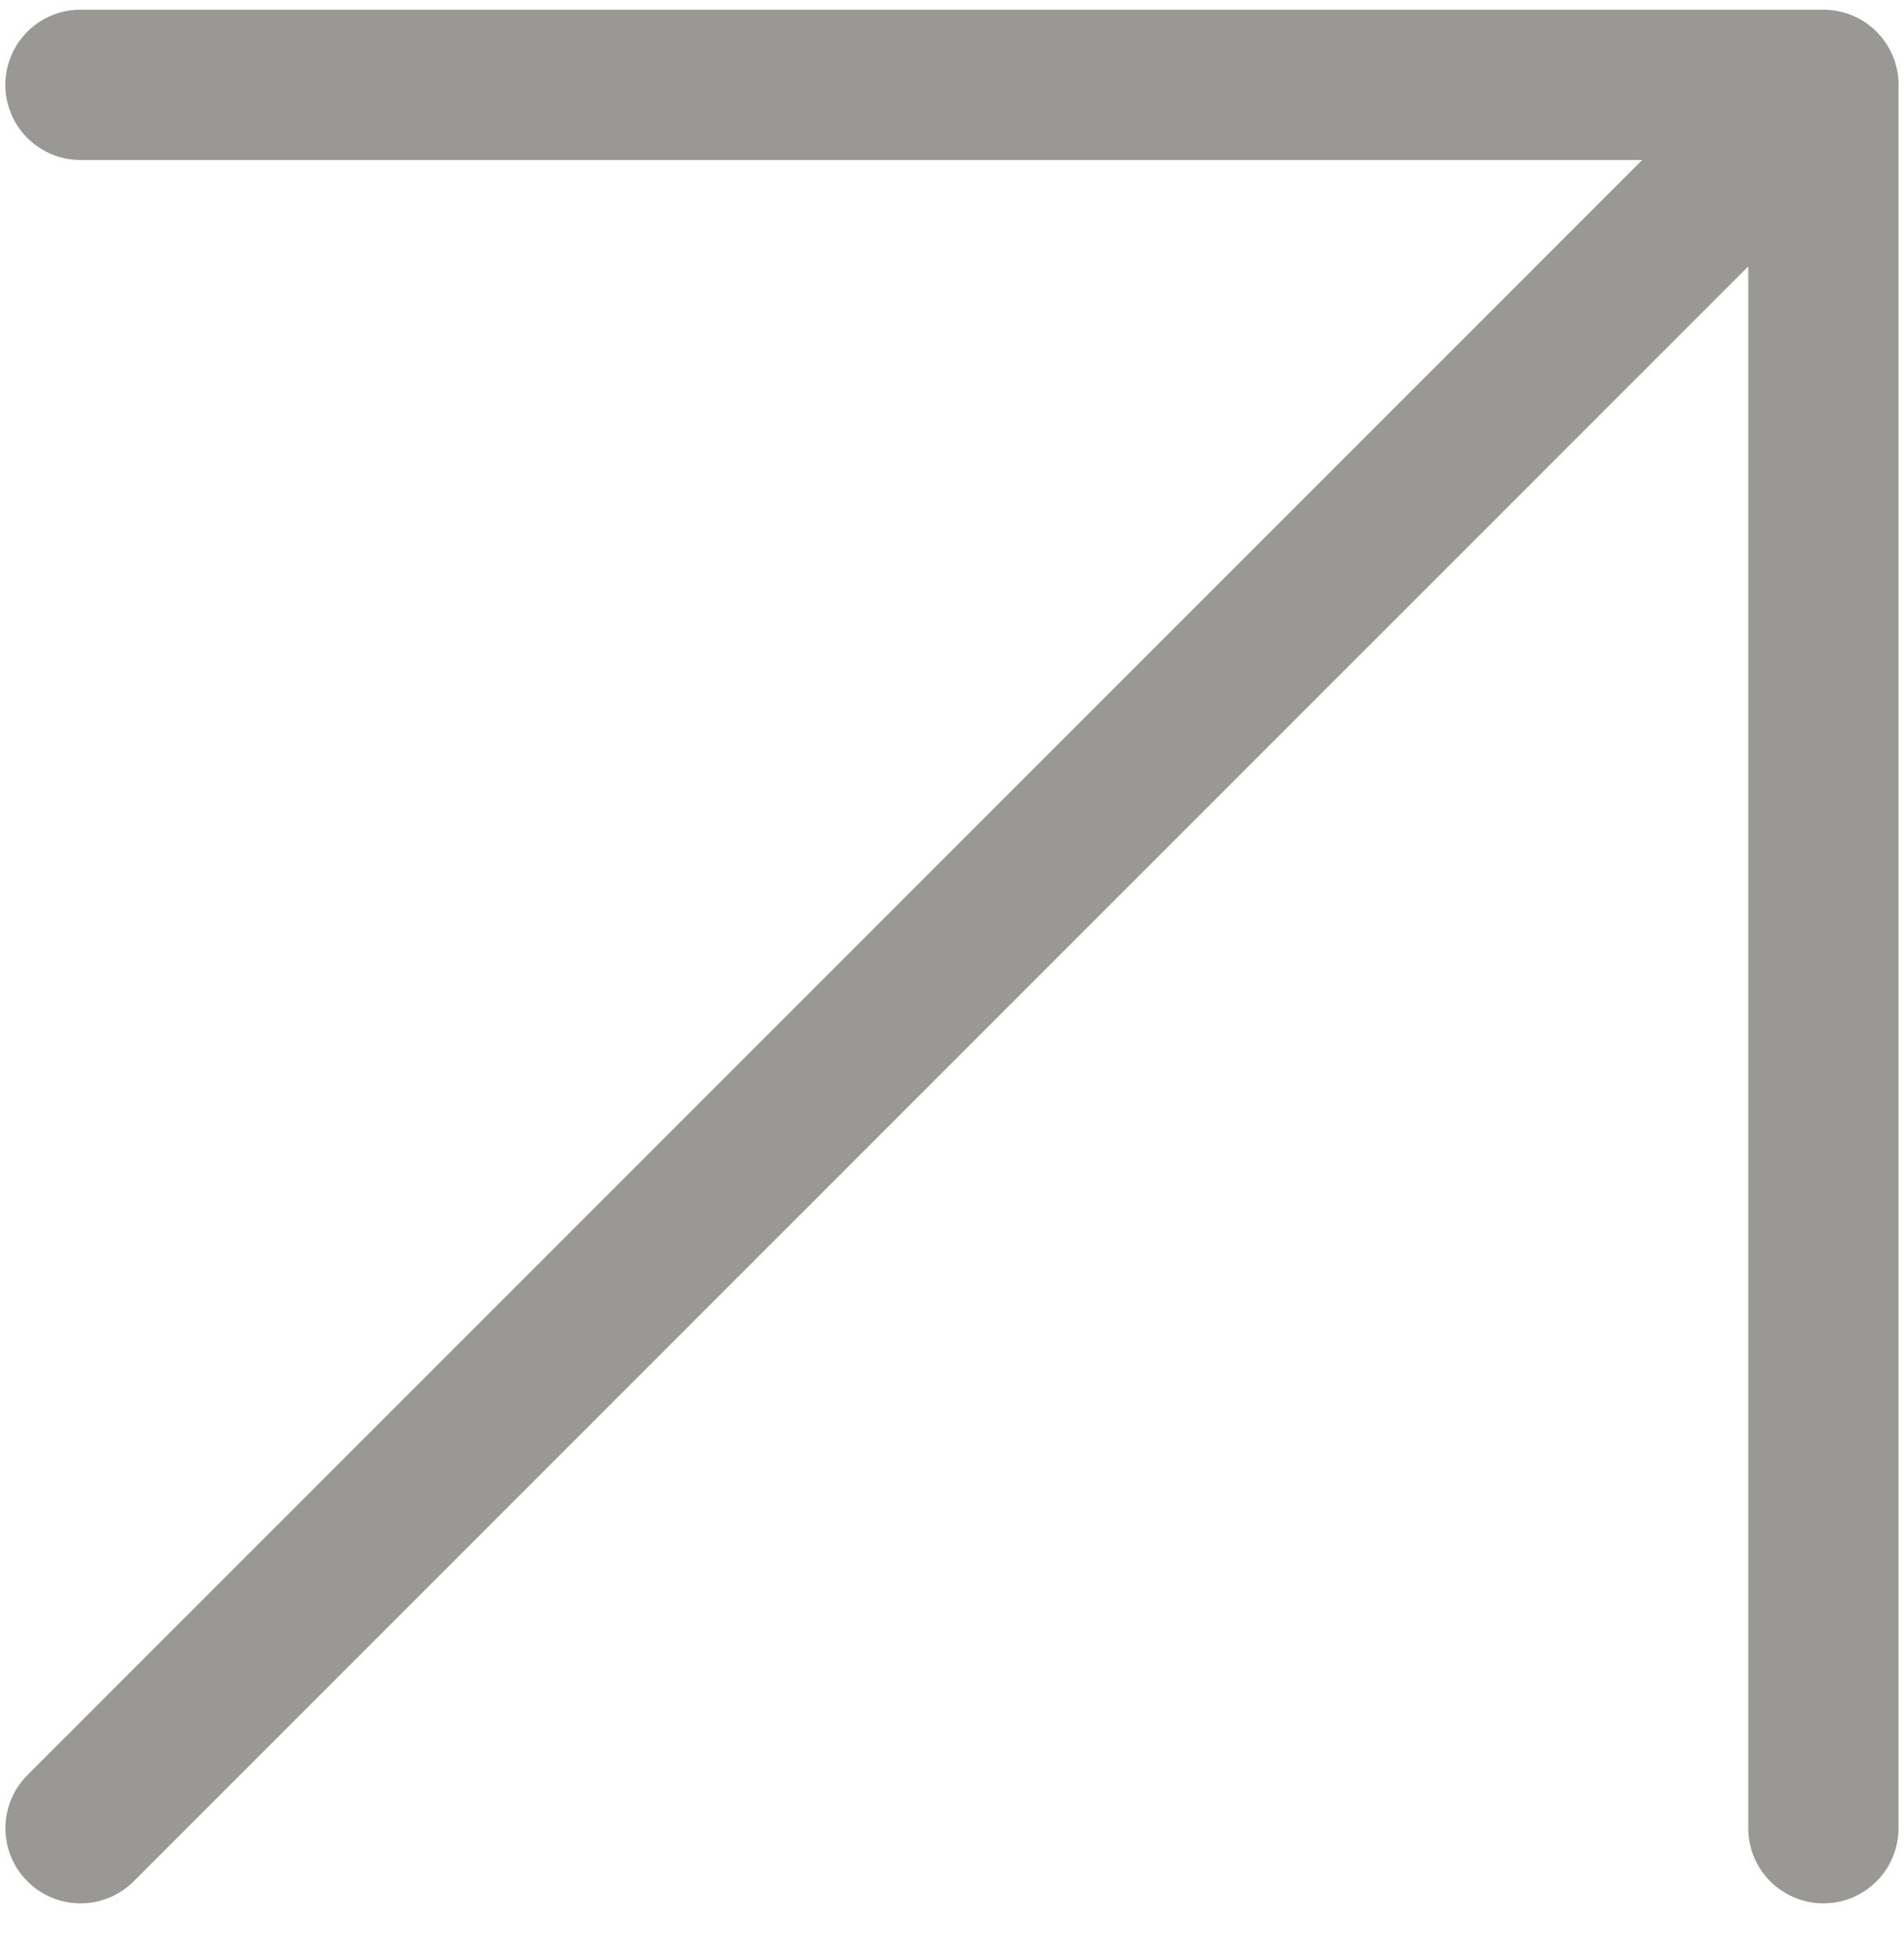 <?xml version="1.0" encoding="utf-8"?>
<!-- Generator: Adobe Illustrator 16.0.0, SVG Export Plug-In . SVG Version: 6.00 Build 0)  -->
<!DOCTYPE svg PUBLIC "-//W3C//DTD SVG 1.1//EN" "http://www.w3.org/Graphics/SVG/1.1/DTD/svg11.dtd">
<svg version="1.1" id="Layer_1" xmlns="http://www.w3.org/2000/svg" xmlns:xlink="http://www.w3.org/1999/xlink" x="0px" y="0px"
	 width="25.344px" height="26px" viewBox="0 0 25.344 26" enable-background="new 0 0 25.344 26" xml:space="preserve">
<path fill="none" stroke="#999895" stroke-width="2" stroke-linecap="round" stroke-linejoin="bevel" d="M1.072,24.329l23.2-23.199
	 M24.271,1.129h-23.2 M24.271,1.129v23.2"/>
</svg>
